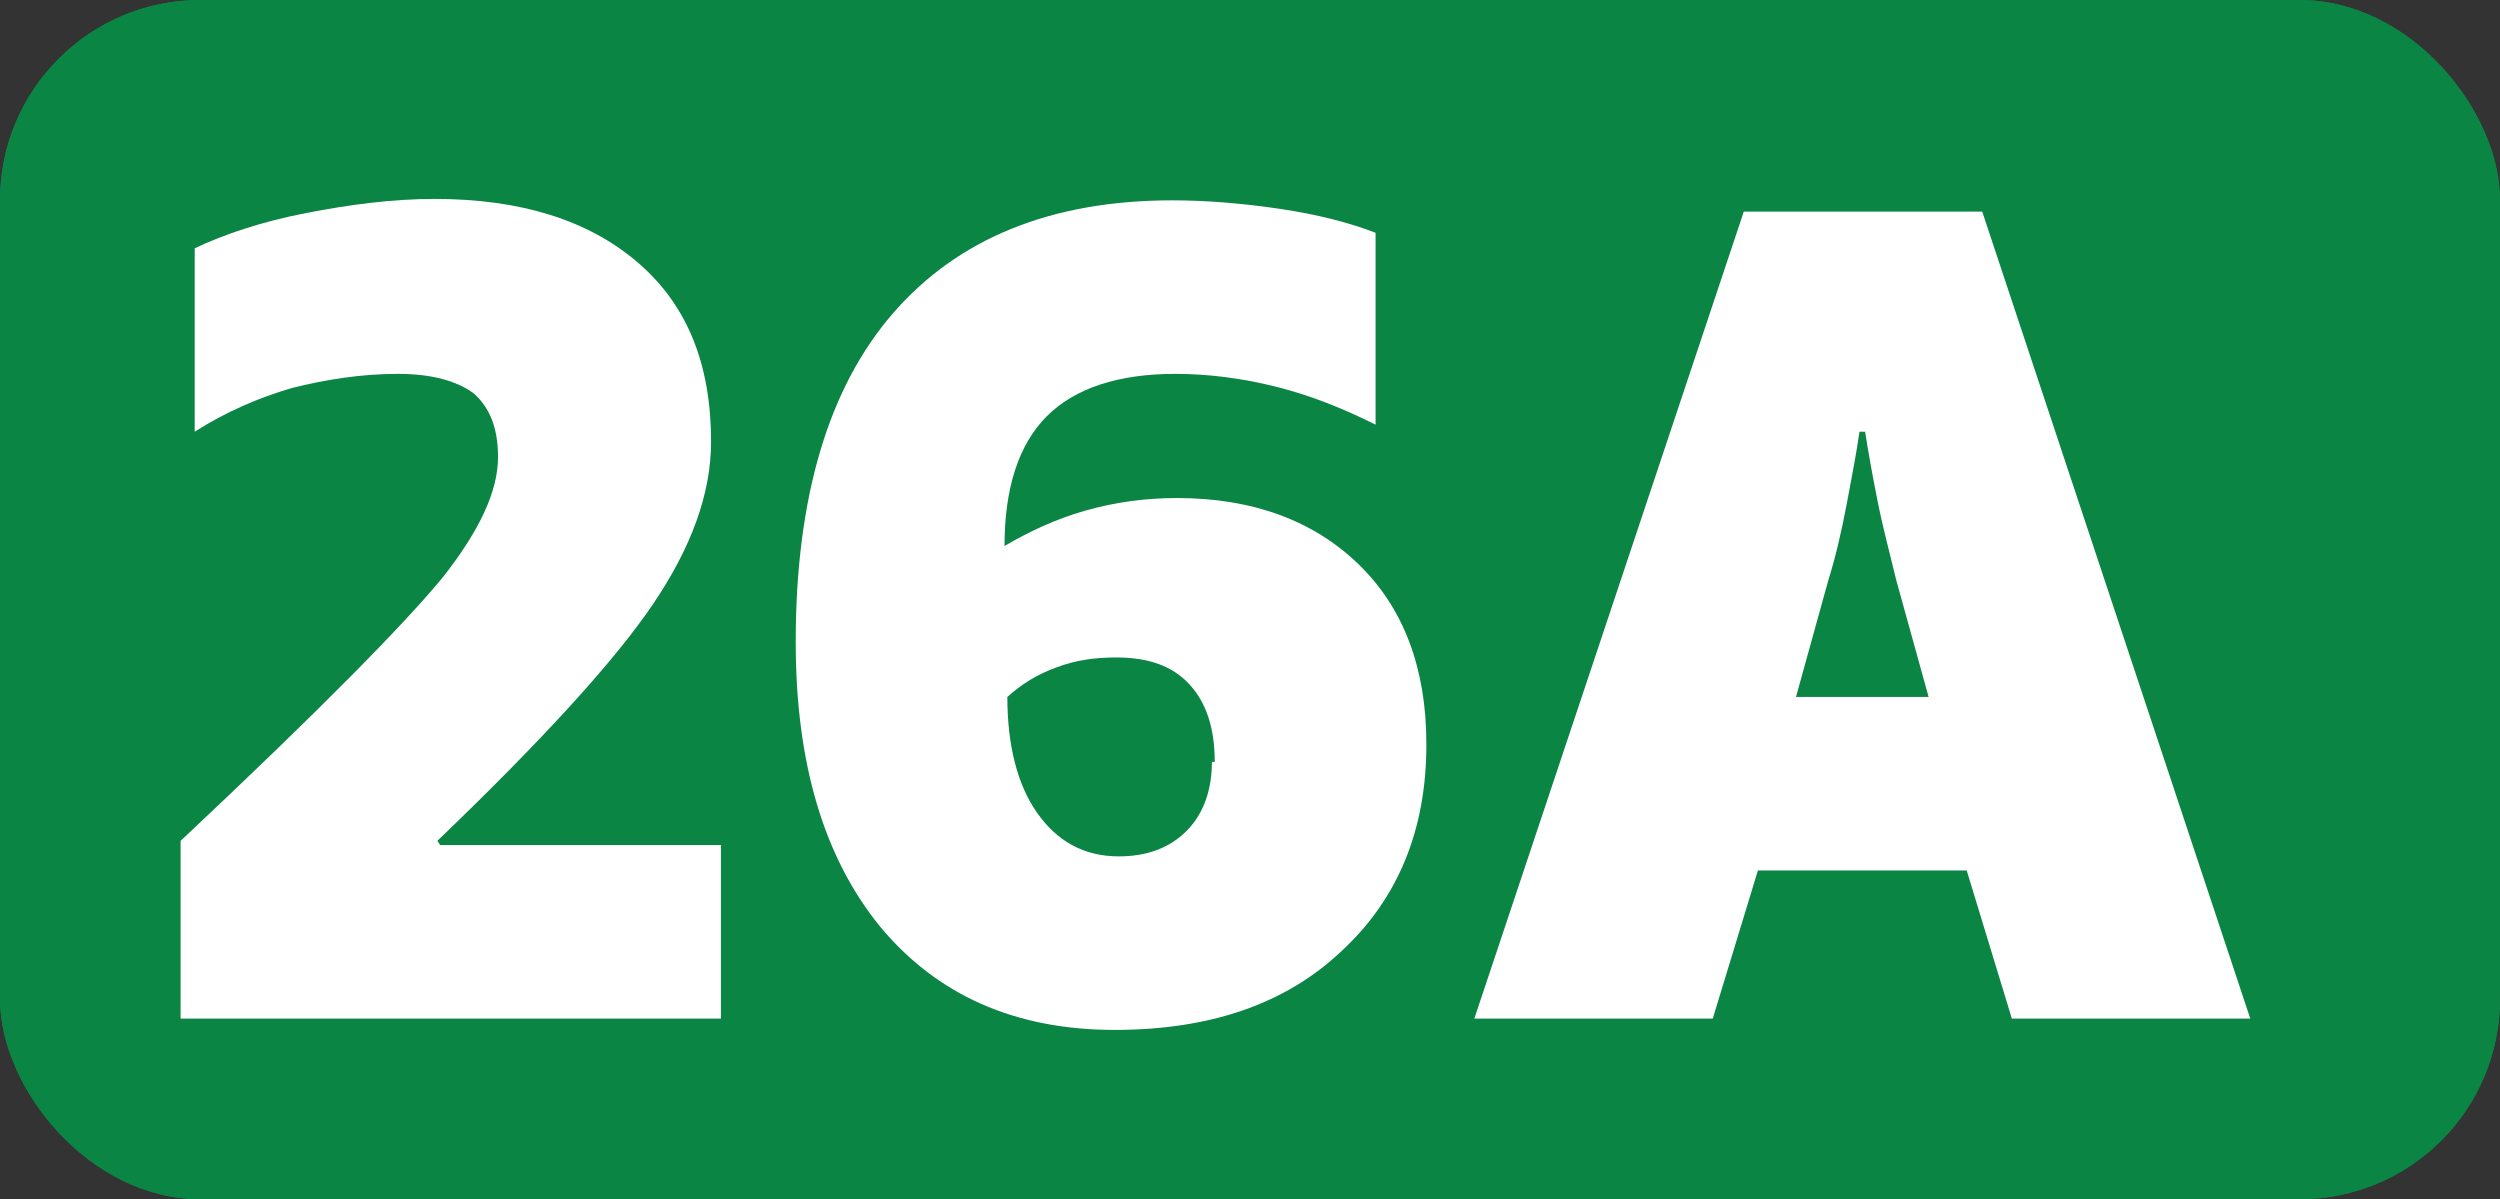 <?xml version="1.0" encoding="UTF-8"?>
<svg id="Calque_2" data-name="Calque 2" xmlns="http://www.w3.org/2000/svg" viewBox="0 0 17.72 8.5">
  <rect x="0" y="0" width="17.72" height="8.5" fill="#333333" stroke="none"/>
  <g id="Calque_1-2" data-name="Calque 1">
    <g>
      <rect width="17.72" height="8.5" rx="1.42" ry="1.42" style="fill: #0a8544; stroke-width: 0px;"/>
      <g>
        <path d="M5.11,5.99v1.23H1.28v-1.26c.98-.92,1.59-1.54,1.86-1.87.26-.33.39-.61.39-.85,0-.21-.06-.35-.17-.45-.12-.09-.3-.14-.54-.14-.26,0-.51.04-.75.1-.24.07-.47.17-.69.31v-1.3c.21-.1.48-.19.79-.25s.61-.1.91-.1c.61,0,1.09.15,1.44.45.35.3.52.72.52,1.27,0,.37-.14.75-.41,1.15-.27.4-.78.96-1.53,1.68l.02.03h2.01Z" style="fill: #fff; stroke-width: 0px;"/>
        <path d="M10.11,5.28c0,.6-.2,1.09-.6,1.46-.4.38-.94.56-1.61.56-.71,0-1.26-.25-1.66-.73-.4-.49-.6-1.16-.6-2.02,0-1.02.23-1.8.69-2.33s1.12-.8,1.98-.8c.23,0,.49.02.76.06s.5.1.68.17v1.36c-.24-.12-.47-.21-.71-.27-.24-.06-.48-.09-.71-.09-.4,0-.71.1-.91.3-.2.2-.3.51-.3.92.17-.1.36-.19.57-.25.21-.06.43-.09.65-.09.54,0,.97.16,1.29.47.32.31.48.74.48,1.27ZM8.61,5.4c0-.24-.06-.42-.18-.55-.12-.13-.29-.19-.52-.19-.15,0-.29.02-.42.07-.14.05-.25.12-.35.21,0,.34.07.62.21.82s.33.31.58.31c.2,0,.36-.06.48-.18s.18-.29.18-.49Z" style="fill: #fff; stroke-width: 0px;"/>
        <path d="M12.46,6.17l-.32,1.05h-1.69l1.91-5.72h1.69l1.9,5.72h-1.69l-.32-1.05h-1.48ZM13.18,3.06c-.02.14-.05.3-.09.51s-.08.38-.13.54l-.23.83h.94l-.23-.83c-.04-.17-.09-.35-.13-.55-.04-.2-.07-.37-.09-.5h-.05Z" style="fill: #fff; stroke-width: 0px;"/>
      </g>
      <rect width="17.72" height="8.5" rx="1.42" ry="1.42" style="fill: #0a8544; stroke-width: 0px;"/>
      <g>
        <path d="M5.11,5.99v1.23H1.28v-1.26c.98-.92,1.59-1.54,1.86-1.87.26-.33.39-.61.39-.85,0-.21-.06-.35-.17-.45-.12-.09-.3-.14-.54-.14-.26,0-.51.04-.75.1-.24.07-.47.17-.69.31v-1.3c.21-.1.48-.19.79-.25s.61-.1.91-.1c.61,0,1.09.15,1.44.45.35.3.52.72.52,1.27,0,.37-.14.75-.41,1.15-.27.4-.78.96-1.53,1.68l.02.03h2.01Z" style="fill: #fff; stroke-width: 0px;"/>
        <path d="M10.11,5.28c0,.6-.2,1.09-.6,1.46-.4.38-.94.56-1.61.56-.71,0-1.26-.25-1.66-.73-.4-.49-.6-1.16-.6-2.02,0-1.02.23-1.8.69-2.33s1.12-.8,1.98-.8c.23,0,.49.02.76.06s.5.1.68.17v1.36c-.24-.12-.47-.21-.71-.27-.24-.06-.48-.09-.71-.09-.4,0-.71.1-.91.3-.2.2-.3.51-.3.92.17-.1.36-.19.57-.25.21-.06.43-.09.65-.09.54,0,.97.16,1.29.47.32.31.48.74.48,1.27ZM8.61,5.4c0-.24-.06-.42-.18-.55-.12-.13-.29-.19-.52-.19-.15,0-.29.02-.42.07-.14.05-.25.12-.35.21,0,.34.07.62.21.82s.33.31.58.31c.2,0,.36-.06.48-.18s.18-.29.18-.49Z" style="fill: #fff; stroke-width: 0px;"/>
        <path d="M12.46,6.17l-.32,1.05h-1.69l1.91-5.72h1.69l1.9,5.72h-1.69l-.32-1.05h-1.48ZM13.18,3.06c-.02.14-.05.3-.09.51s-.08.38-.13.54l-.23.83h.94l-.23-.83c-.04-.17-.09-.35-.13-.55-.04-.2-.07-.37-.09-.5h-.05Z" style="fill: #fff; stroke-width: 0px;"/>
      </g>
    </g>
  </g>
</svg>
